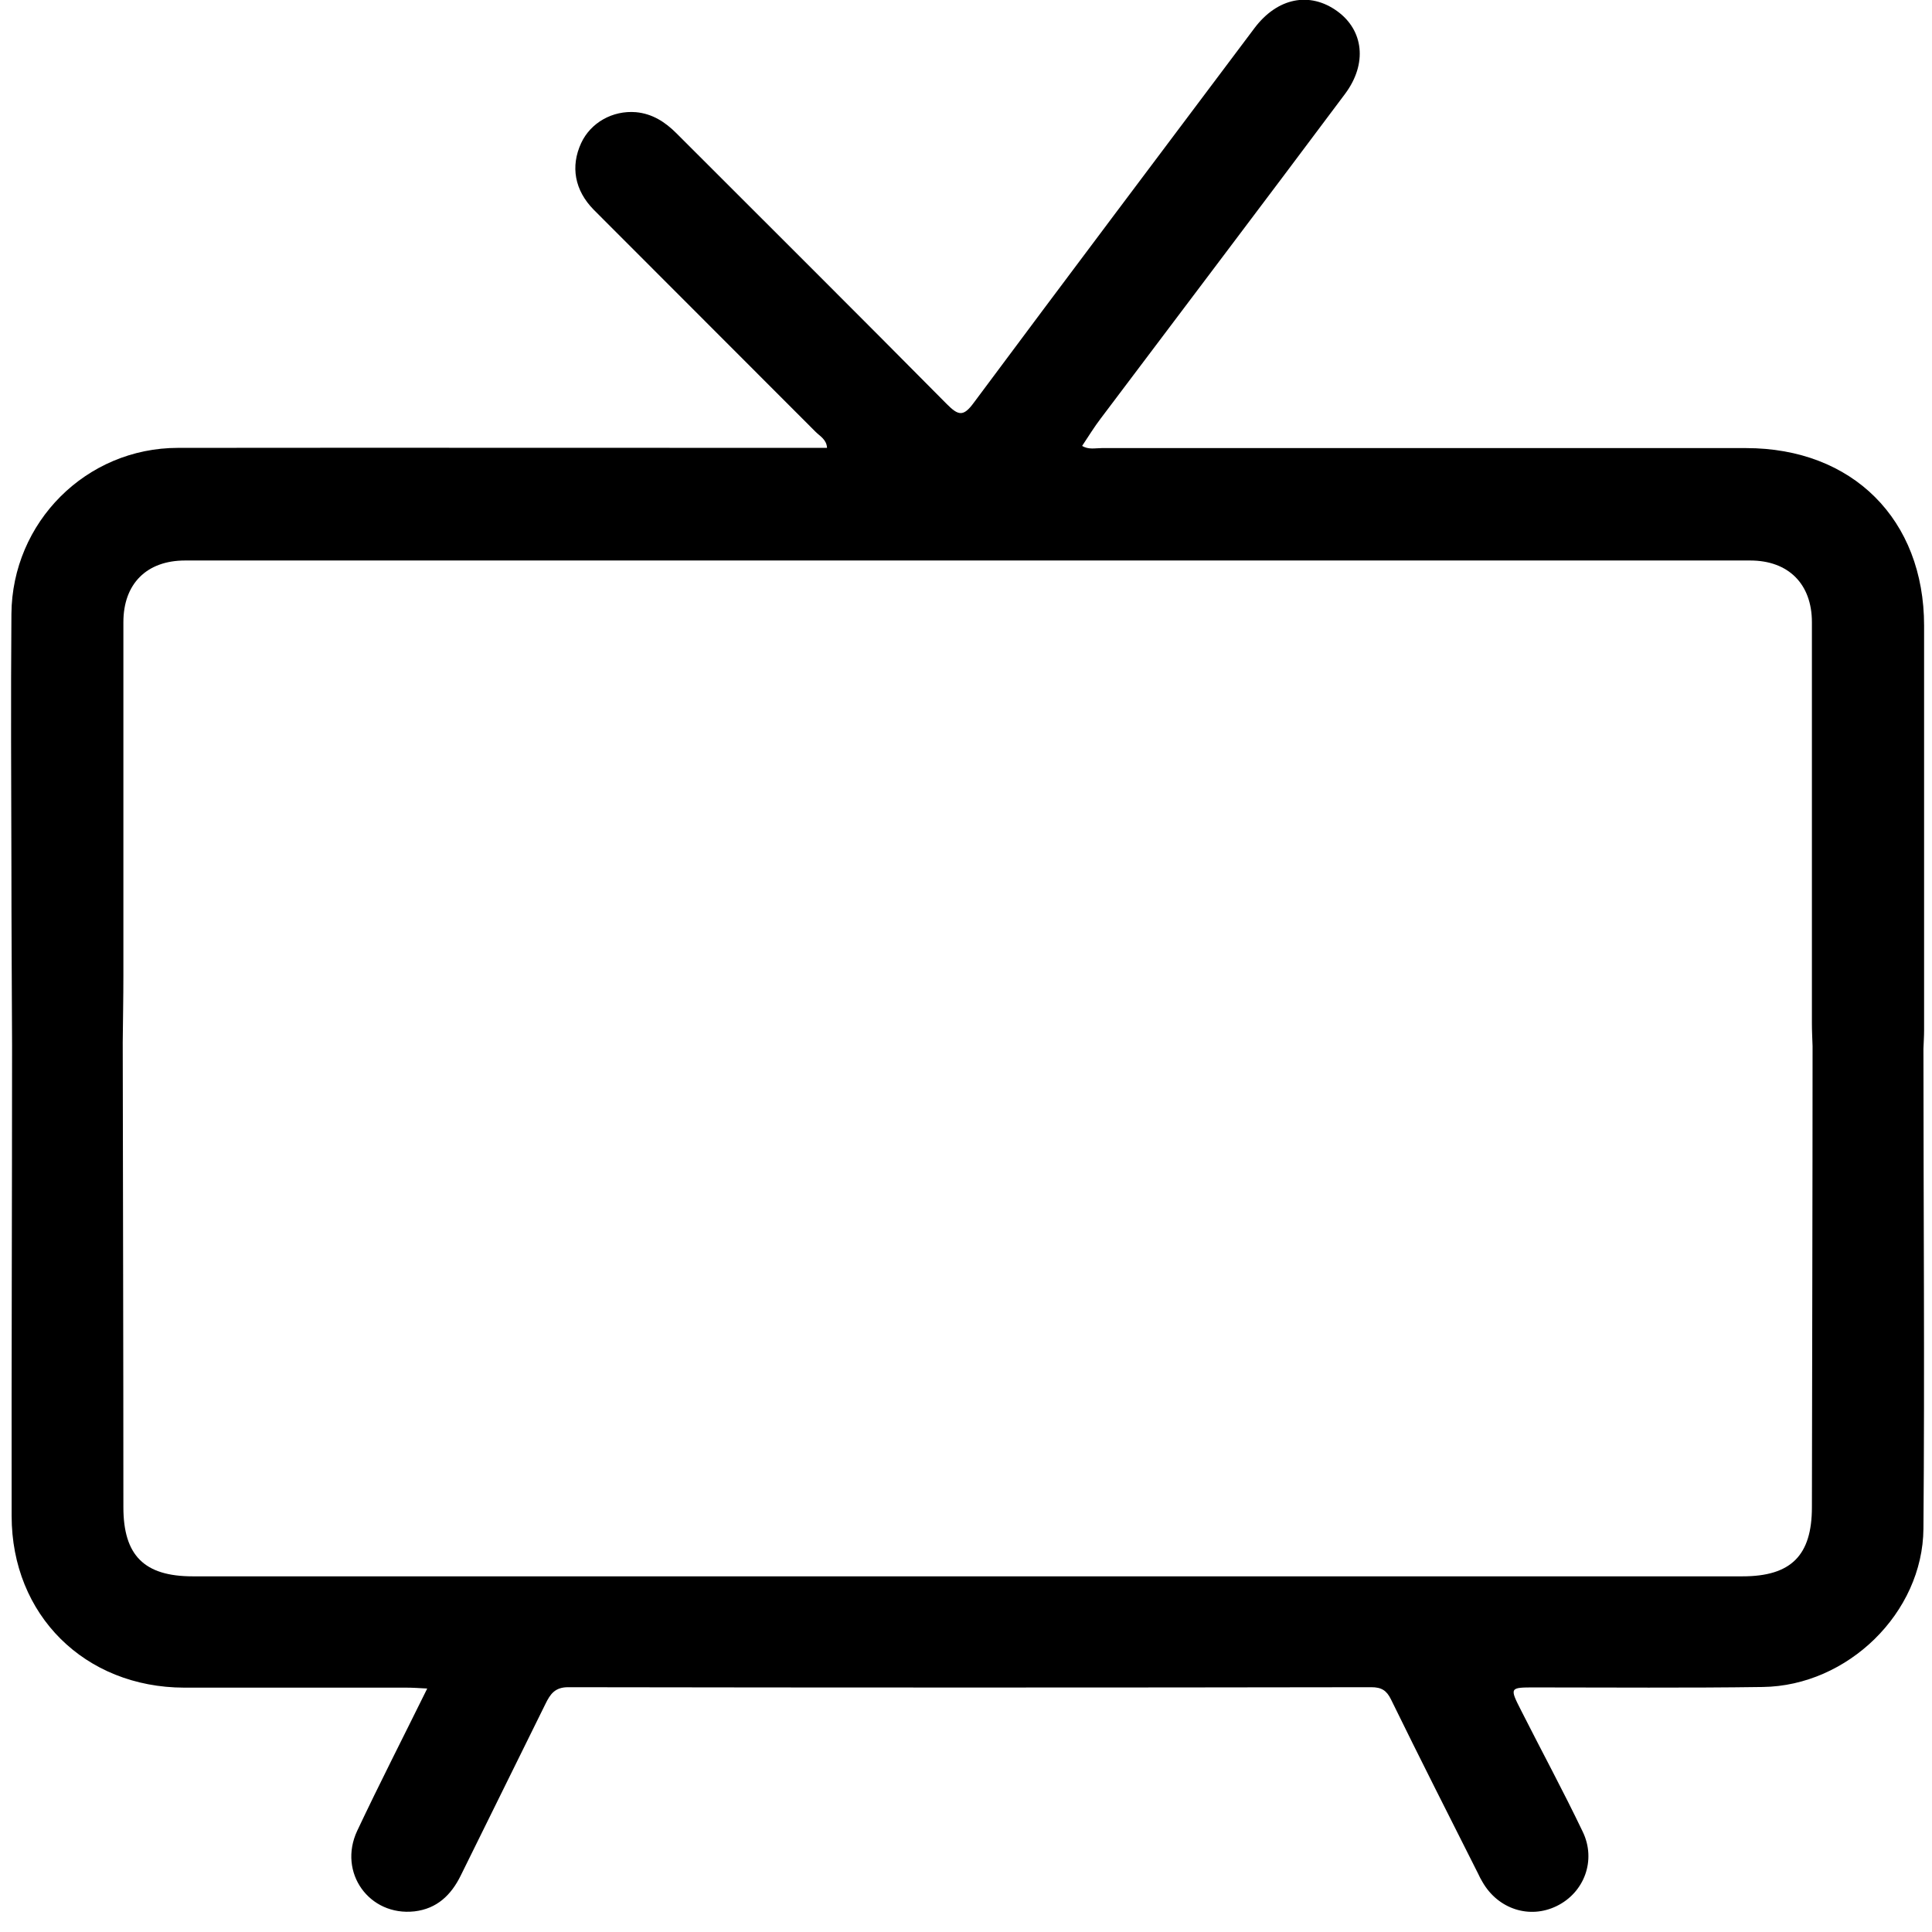 <?xml version="1.0" encoding="UTF-8"?> <svg xmlns="http://www.w3.org/2000/svg" width="88" height="88" viewBox="0 0 88 88" fill="none"><g clip-path="url(#clip0_298_90)"><path d="M87.64 46.96C87.64 40.81 87.64 34.66 87.64 28.5C87.64 23.66 84.38 20.41 79.53 20.41C69.75 20.41 59.96 20.41 50.18 20.41C49.89 20.41 49.58 20.49 49.29 20.31C49.59 19.86 49.84 19.45 50.13 19.07C53.84 14.14 57.57 9.22 61.27 4.27C62.29 2.9 62.11 1.38 60.91 0.51C59.65 -0.4 58.18 -0.1 57.14 1.28C52.87 6.97 48.59 12.65 44.35 18.35C43.88 18.99 43.65 18.93 43.13 18.41C39.04 14.28 34.92 10.18 30.81 6.07C30.29 5.55 29.71 5.18 28.97 5.11C27.9 5.02 26.9 5.59 26.47 6.52C25.98 7.58 26.17 8.67 27.05 9.56C30.41 12.93 33.79 16.3 37.15 19.67C37.35 19.87 37.65 20.02 37.67 20.4H36.61C27.11 20.4 17.61 20.39 8.11 20.4C3.92 20.4 0.55 23.79 0.52 27.97C0.49 31.83 0.51 35.68 0.52 39.54C0.52 42.23 0.54 44.93 0.55 47.62C0.55 54.76 0.52 61.91 0.53 69.05C0.53 73.56 3.86 76.86 8.39 76.87C11.76 76.87 15.14 76.87 18.51 76.87C18.8 76.87 19.09 76.89 19.46 76.91C18.36 79.14 17.28 81.25 16.27 83.39C15.38 85.29 16.82 87.29 18.88 87.06C19.9 86.94 20.55 86.32 20.99 85.42C22.27 82.82 23.56 80.22 24.84 77.62C25.06 77.17 25.27 76.85 25.88 76.85C38.07 76.87 50.26 76.87 62.46 76.85C62.93 76.85 63.16 77 63.36 77.41C64.66 80.07 66 82.71 67.33 85.35C67.39 85.48 67.45 85.6 67.53 85.73C68.24 86.96 69.67 87.42 70.9 86.82C72.16 86.21 72.72 84.73 72.09 83.43C71.2 81.57 70.22 79.76 69.29 77.92C68.75 76.86 68.76 76.86 69.91 76.86C73.37 76.86 76.83 76.89 80.29 76.84C84.16 76.79 87.58 73.46 87.61 69.63C87.67 62.34 87.61 55.06 87.61 47.77C87.62 47.49 87.64 47.2 87.64 46.92M82.53 68.65C82.53 70.85 81.58 71.8 79.37 71.8H8.78C6.57 71.8 5.62 70.85 5.62 68.65C5.62 61.59 5.6 54.53 5.59 47.48C5.38 47.48 5.17 47.49 4.96 47.49C5.17 47.49 5.38 47.49 5.59 47.48C5.6 46.46 5.62 45.44 5.62 44.42C5.62 39.06 5.62 33.7 5.62 28.34C5.62 26.59 6.68 25.53 8.43 25.53C32.19 25.53 55.96 25.53 79.72 25.53C81.46 25.53 82.53 26.6 82.53 28.34C82.53 34.44 82.53 40.53 82.53 46.63C82.53 46.97 82.55 47.31 82.56 47.65C82.56 54.65 82.54 61.65 82.53 68.65Z" fill="currentColor"></path></g><defs><clipPath id="clip0_298_90"><rect width="87.14" height="87.13" fill="white" transform="translate(0.5)"></rect></clipPath></defs></svg> 